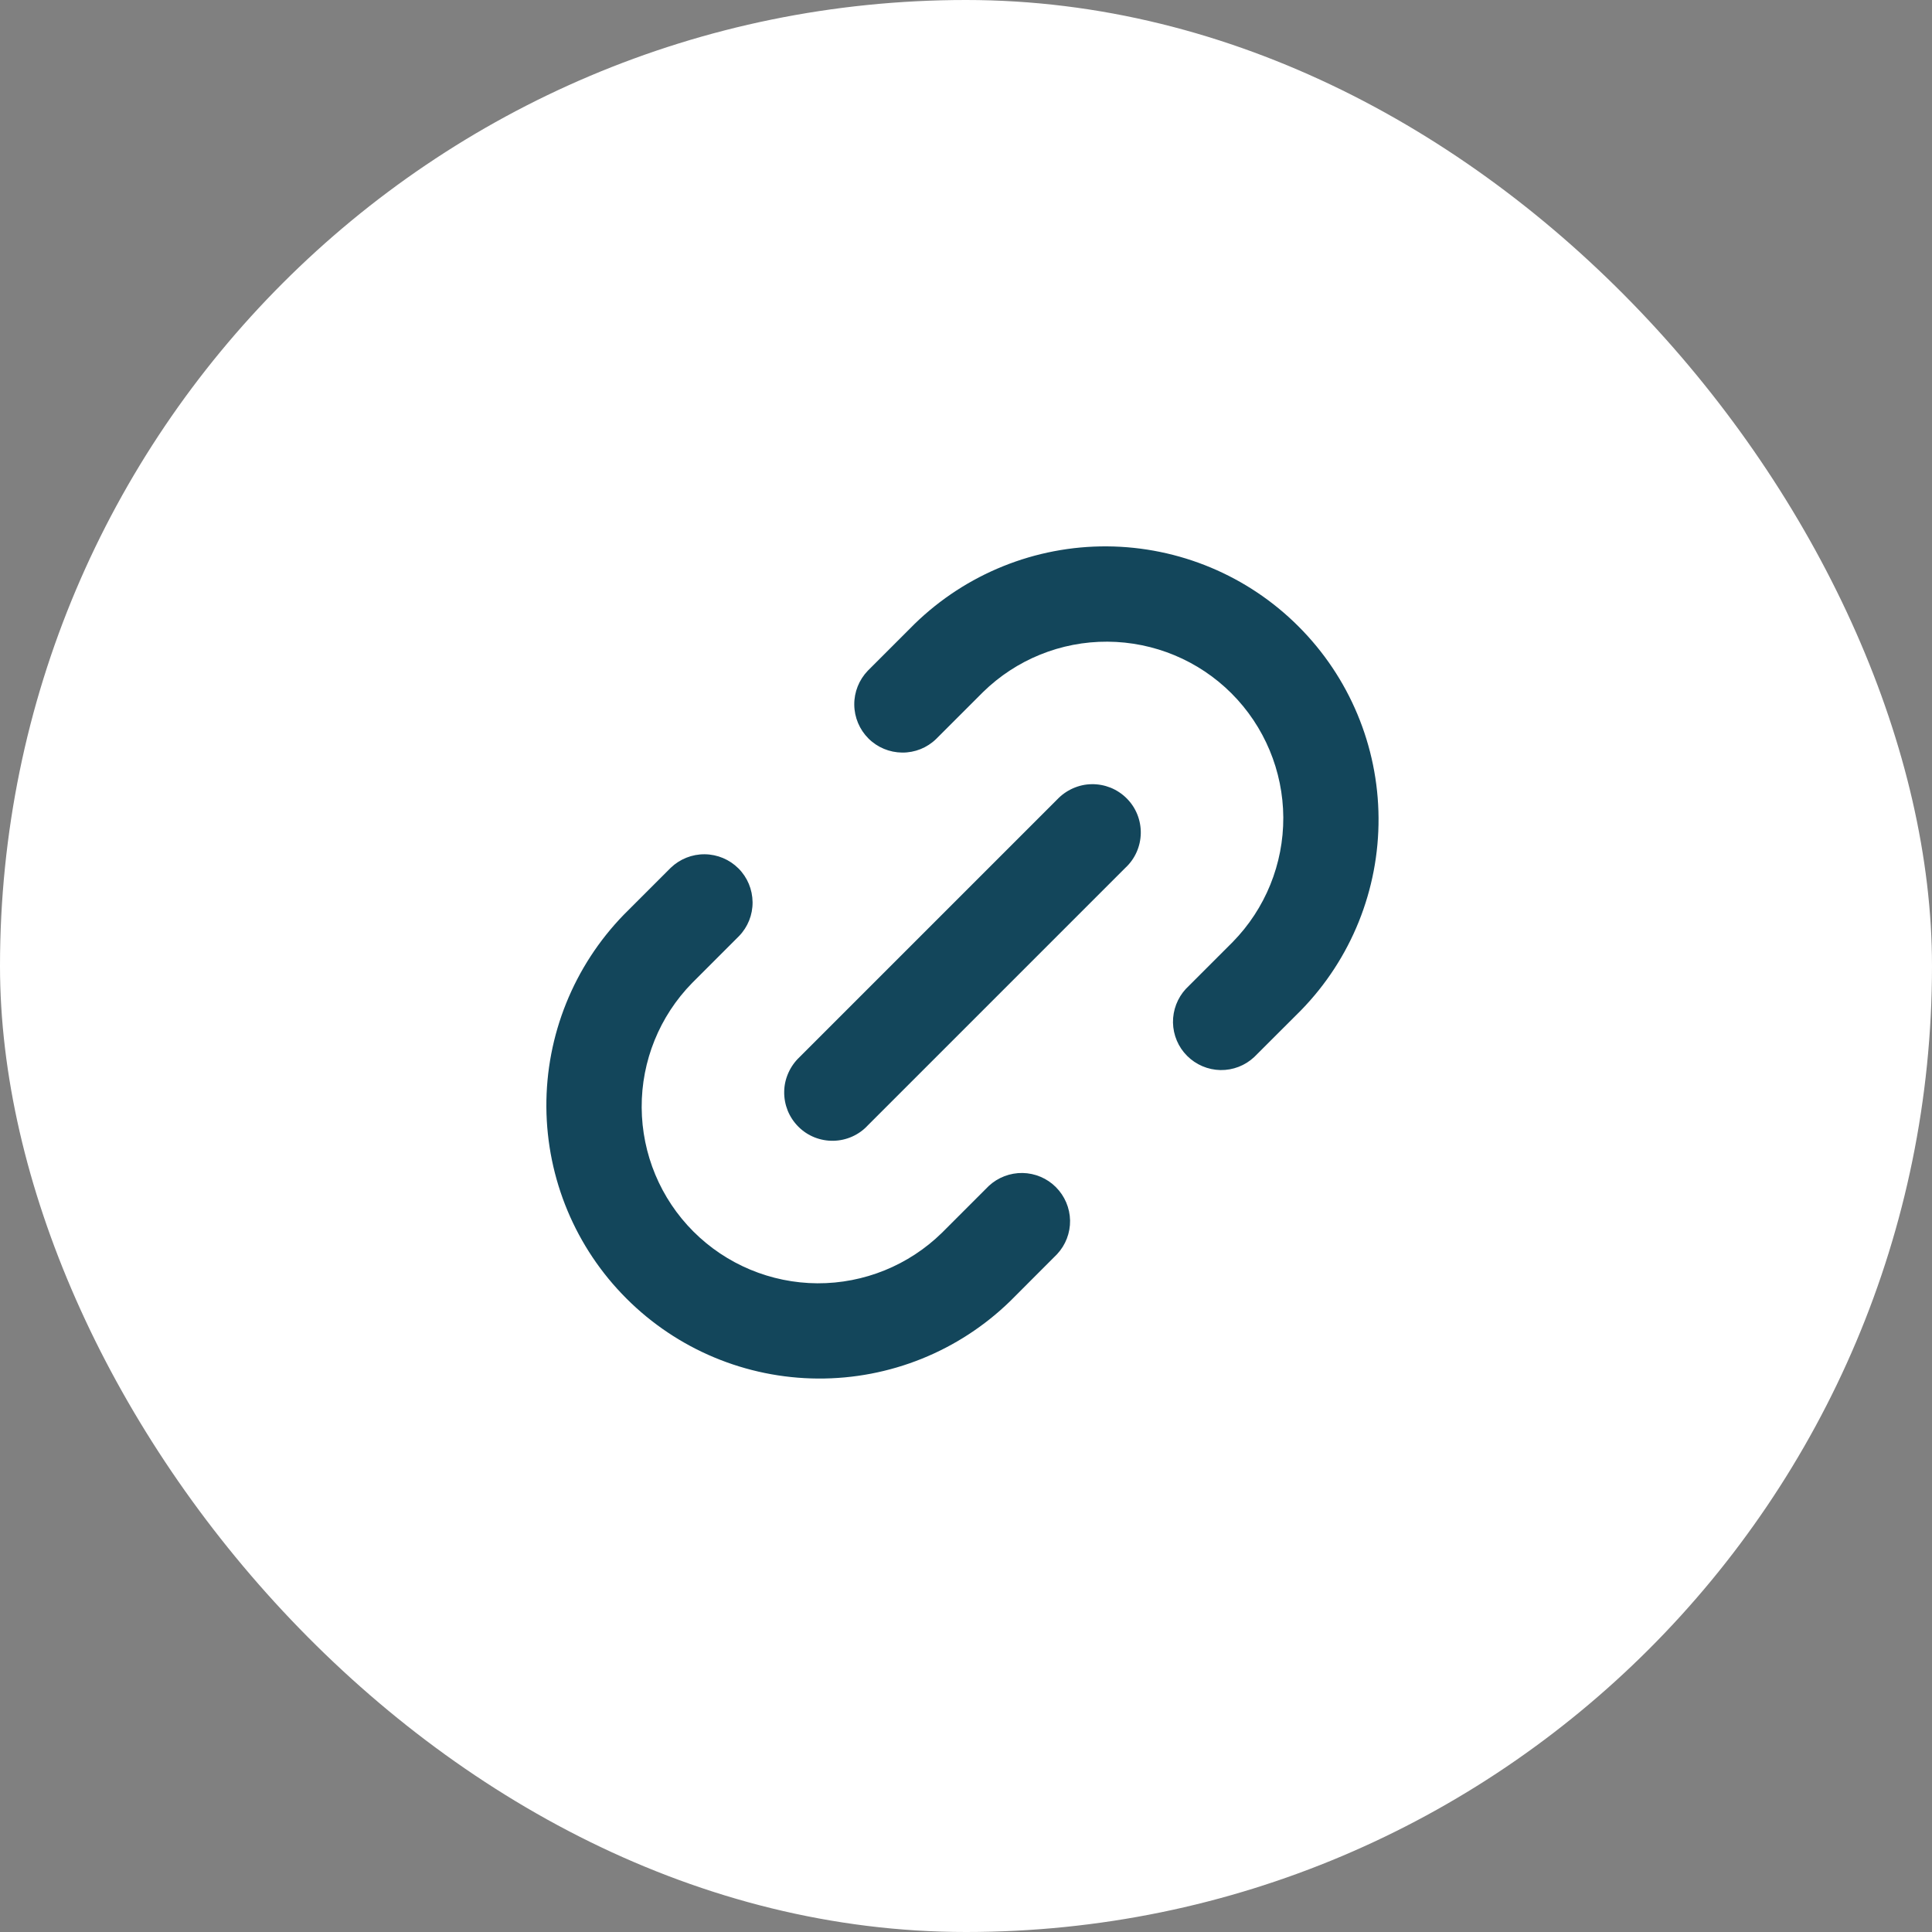 <svg width="30" height="30" viewBox="0 0 30 30" fill="none" xmlns="http://www.w3.org/2000/svg">
<rect x="0" y="0" width="30" height="30" fill="#808080" stroke="none"/>
<rect width="30" height="30" rx="15" fill="white"/>
<g clip-path="url(#clip0_250_9278)">
<g clip-path="url(#clip1_250_9278)">
<g clip-path="url(#clip2_250_9278)">
<g clip-path="url(#clip3_250_9278)">
<path fill-rule="evenodd" clip-rule="evenodd" d="M10.415 13.475C10.557 13.339 10.746 13.263 10.943 13.265C11.14 13.267 11.328 13.346 11.467 13.485C11.606 13.624 11.684 13.812 11.686 14.009C11.688 14.206 11.612 14.395 11.475 14.536L10.748 15.263C10.242 15.779 9.96 16.474 9.964 17.197C9.968 17.92 10.256 18.612 10.767 19.123C11.278 19.634 11.971 19.923 12.693 19.927C13.416 19.93 14.111 19.648 14.627 19.142L15.354 18.415C15.496 18.283 15.685 18.211 15.879 18.214C16.073 18.218 16.259 18.296 16.396 18.434C16.533 18.571 16.612 18.756 16.616 18.951C16.619 19.145 16.547 19.333 16.414 19.475L15.688 20.202C14.889 20.981 13.816 21.413 12.7 21.406C11.584 21.399 10.516 20.953 9.727 20.163C8.938 19.375 8.492 18.307 8.484 17.191C8.477 16.075 8.91 15.002 9.688 14.202L10.415 13.475ZM18.415 15.354C18.283 15.496 18.211 15.685 18.214 15.879C18.218 16.073 18.296 16.259 18.434 16.396C18.571 16.533 18.756 16.612 18.951 16.616C19.145 16.619 19.333 16.547 19.475 16.414L20.202 15.688C20.981 14.889 21.413 13.816 21.406 12.7C21.399 11.584 20.953 10.516 20.163 9.727C19.375 8.938 18.307 8.492 17.191 8.484C16.075 8.477 15.002 8.91 14.202 9.688L13.475 10.415C13.339 10.557 13.263 10.746 13.265 10.943C13.267 11.14 13.346 11.328 13.485 11.467C13.624 11.606 13.812 11.684 14.009 11.686C14.206 11.688 14.395 11.612 14.536 11.475L15.263 10.748C15.779 10.242 16.474 9.96 17.197 9.964C17.92 9.968 18.612 10.256 19.123 10.767C19.634 11.278 19.923 11.971 19.927 12.693C19.93 13.416 19.648 14.111 19.142 14.627L18.415 15.354ZM17.475 13.475C17.549 13.407 17.608 13.324 17.649 13.232C17.69 13.14 17.712 13.041 17.714 12.94C17.716 12.839 17.697 12.739 17.66 12.646C17.622 12.552 17.566 12.467 17.494 12.396C17.423 12.325 17.338 12.269 17.245 12.231C17.151 12.194 17.052 12.175 16.951 12.177C16.85 12.178 16.751 12.201 16.659 12.242C16.567 12.283 16.484 12.342 16.415 12.415L12.415 16.415C12.342 16.484 12.283 16.567 12.242 16.659C12.201 16.751 12.178 16.85 12.177 16.951C12.175 17.052 12.194 17.151 12.231 17.245C12.269 17.338 12.325 17.423 12.396 17.494C12.467 17.566 12.552 17.622 12.646 17.66C12.739 17.697 12.839 17.716 12.94 17.714C13.041 17.712 13.14 17.69 13.232 17.649C13.324 17.608 13.407 17.549 13.475 17.475L17.475 13.475Z" fill="#13465B"/>
</g>
</g>
</g>
</g>
<defs>
<clipPath id="clip0_250_9278">
<rect width="30" height="30" fill="white"/>
</clipPath>
<clipPath id="clip1_250_9278">
<rect width="30" height="30" fill="white"/>
</clipPath>
<clipPath id="clip2_250_9278">
<rect width="16" height="16" fill="white" transform="translate(6.945 6.945)"/>
</clipPath>
<clipPath id="clip3_250_9278">
<rect width="16" height="16" fill="white" transform="translate(6.945 6.945)"/>
</clipPath>
</defs>
</svg>
